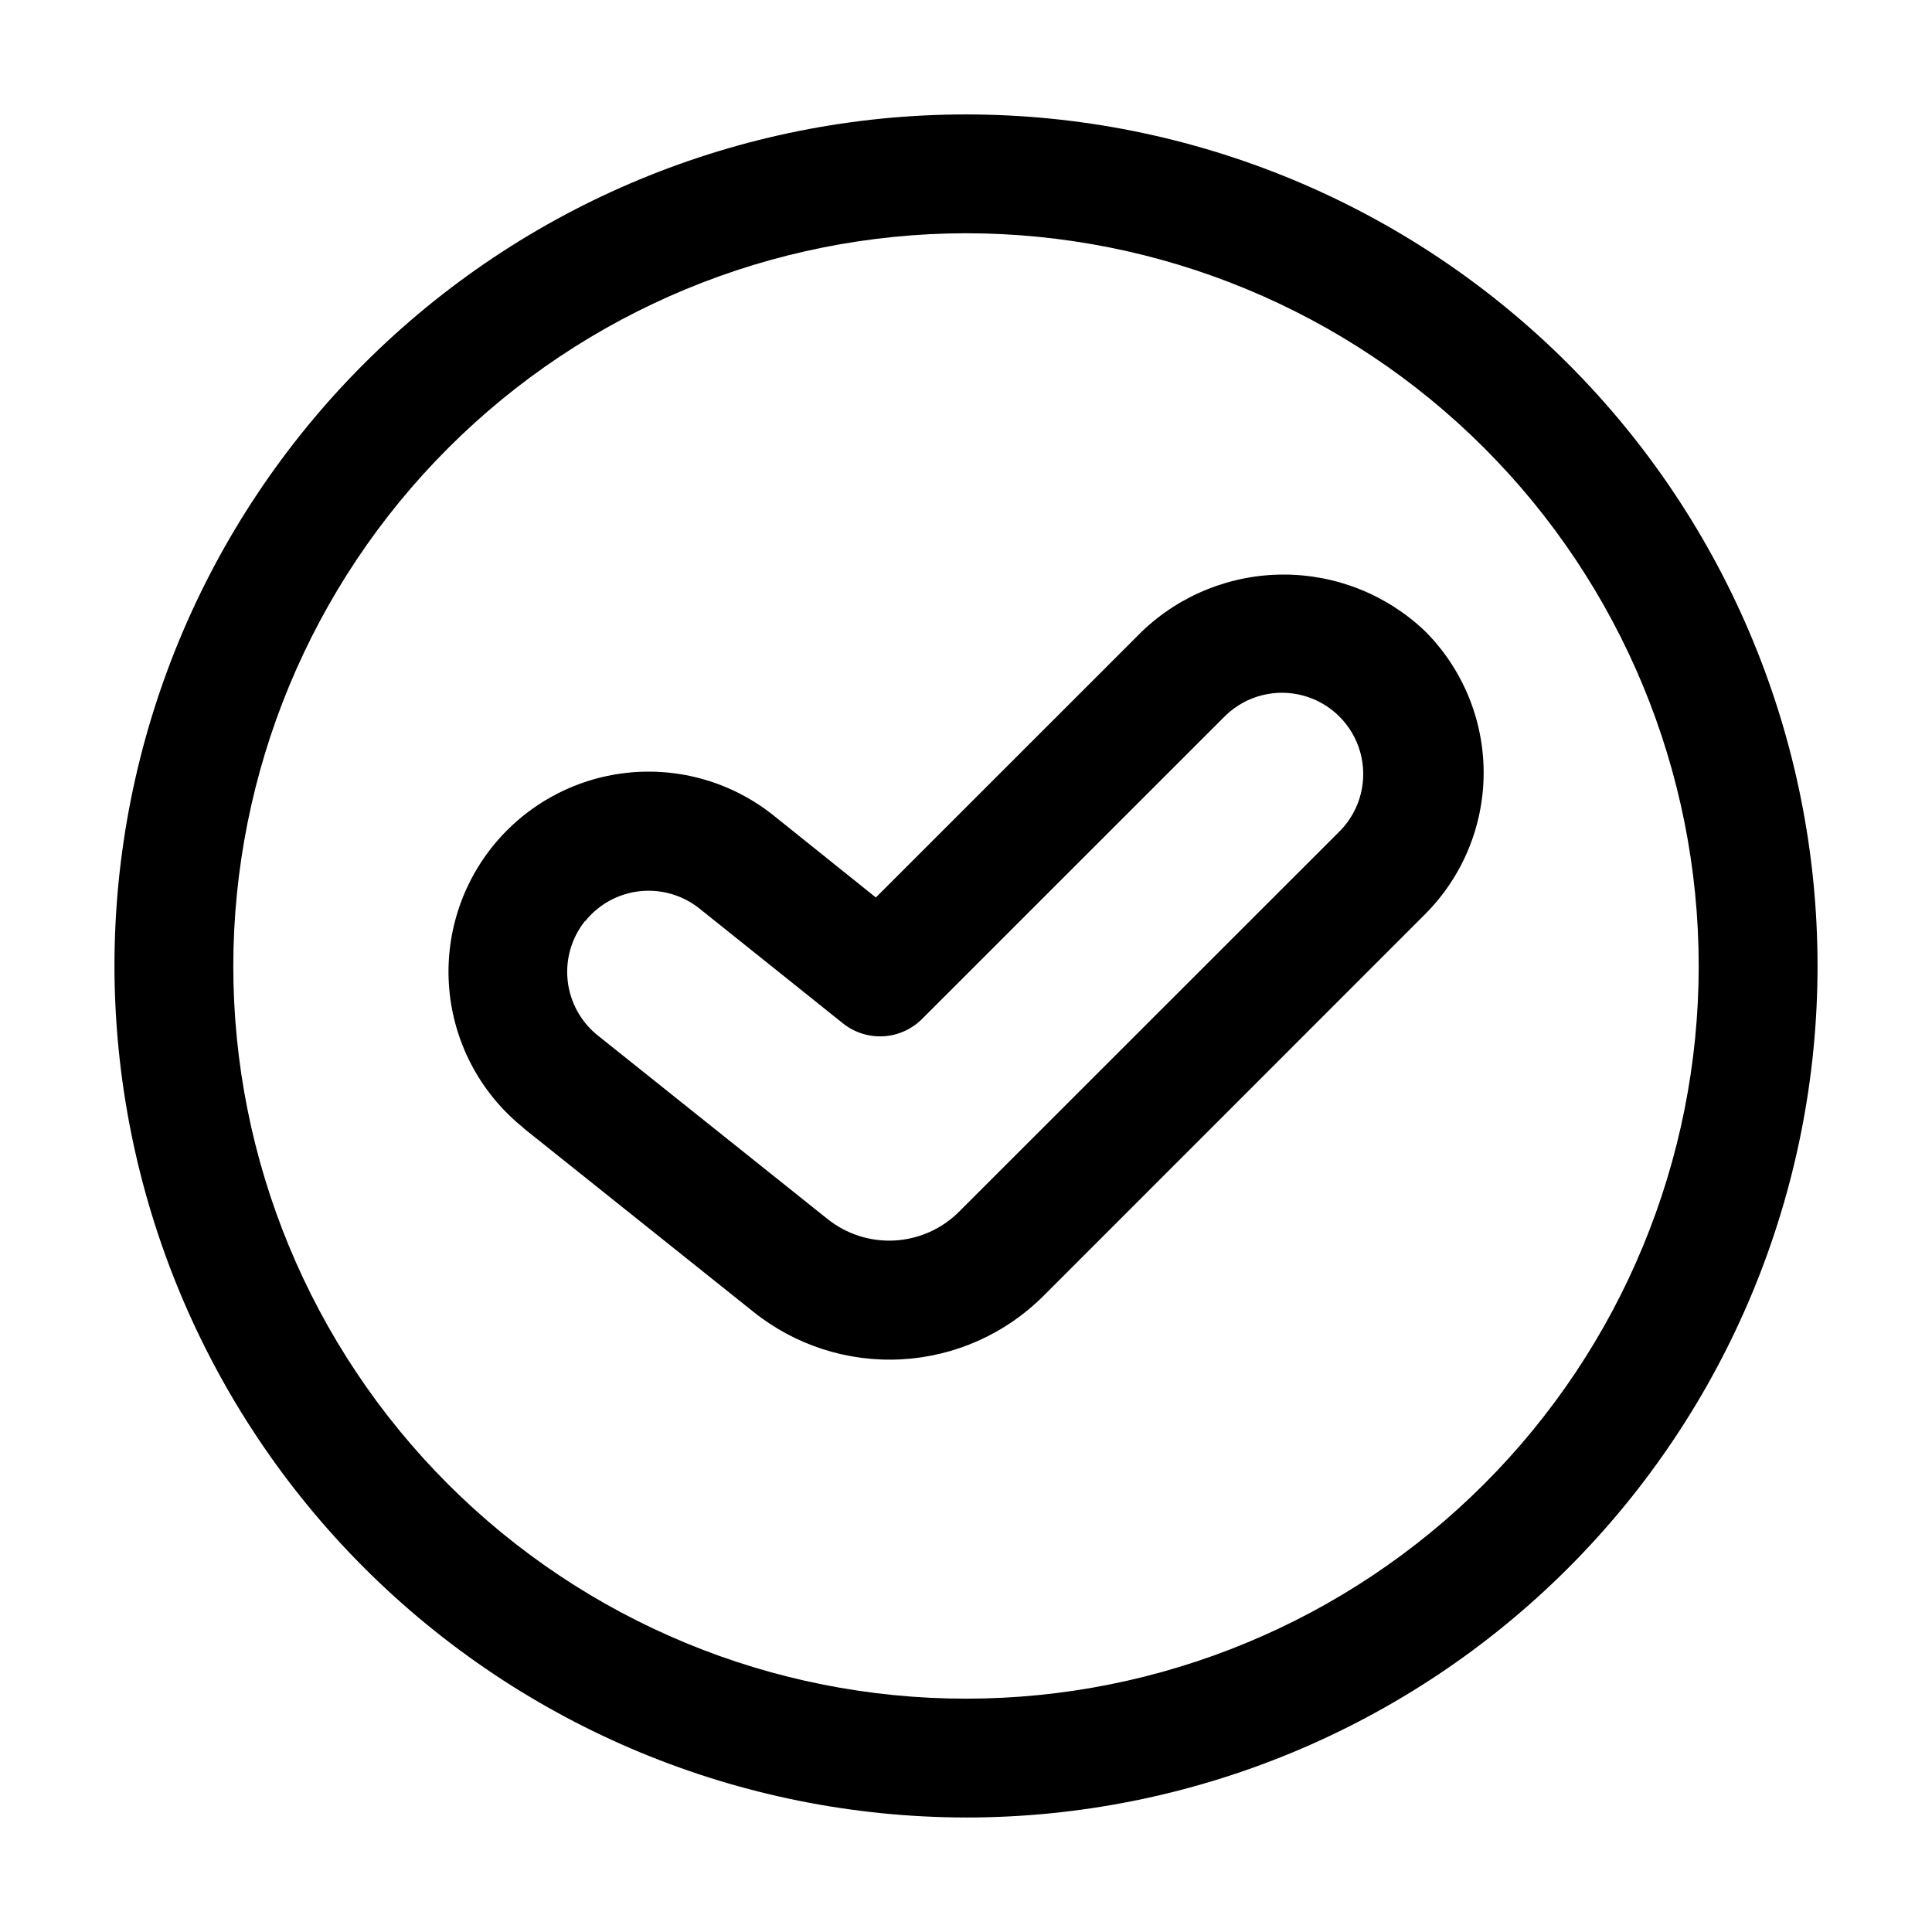 <?xml version="1.0" encoding="UTF-8"?>
<!-- Uploaded to: ICON Repo, www.iconrepo.com, Generator: ICON Repo Mixer Tools -->
<svg fill="#000000" width="800px" height="800px" version="1.1" viewBox="144 144 512 512" xmlns="http://www.w3.org/2000/svg">
 <g>
  <path d="m282.76 442.99 60.879 48.637c11.082 8.895 25.059 13.387 39.25 12.609 14.188-0.773 27.594-6.758 37.641-16.809l101.14-101.16c9.934-9.949 15.512-23.434 15.512-37.492s-5.578-27.543-15.512-37.492c-10.102-9.641-23.527-15.016-37.492-15.016-13.961 0-27.391 5.375-37.492 15.016l-70.574 70.555-27.102-21.727c-10.98-8.785-25.004-12.848-38.98-11.297-13.977 1.555-26.766 8.598-35.551 19.578-8.785 10.98-12.848 25.004-11.297 38.98 1.555 13.98 8.598 26.766 19.578 35.551zm16.312-54.852v-0.004c3.566-4.457 8.758-7.316 14.434-7.949 5.676-0.633 11.371 1.012 15.836 4.57l38.039 30.438h-0.004c3.031 2.426 6.848 3.648 10.723 3.43 3.875-0.215 7.531-1.855 10.27-4.606l80.527-80.504c5.481-5.207 13.293-7.16 20.582-5.144 7.289 2.019 12.984 7.711 15.008 14.996 2.023 7.289 0.074 15.102-5.129 20.59l-101.16 101.12c-4.559 4.578-10.652 7.309-17.105 7.668-6.449 0.355-12.809-1.688-17.844-5.738l-60.879-48.637c-4.449-3.578-7.301-8.77-7.93-14.441-0.629-5.676 1.016-11.367 4.57-15.828z"/>
  <path d="m400 625.66c59.848 0 117.25-23.777 159.57-66.098 42.32-42.32 66.098-99.719 66.098-159.57 0-59.852-23.777-117.25-66.098-159.57-42.32-42.32-99.719-66.098-159.57-66.098-59.852 0-117.25 23.777-159.57 66.098-42.32 42.32-66.098 99.719-66.098 159.57 0.07 59.828 23.863 117.19 66.172 159.49 42.305 42.309 99.664 66.105 159.5 66.172zm0-419.84v-0.004c51.496 0 100.89 20.461 137.3 56.875 36.418 36.414 56.875 85.805 56.875 137.3 0 51.496-20.457 100.89-56.875 137.3-36.414 36.418-85.805 56.875-137.3 56.875-51.5 0-100.89-20.457-137.3-56.875-36.414-36.414-56.875-85.805-56.875-137.3 0.059-51.484 20.531-100.84 56.938-137.24 36.402-36.406 85.758-56.879 137.24-56.938z"/>
 </g>
</svg>
